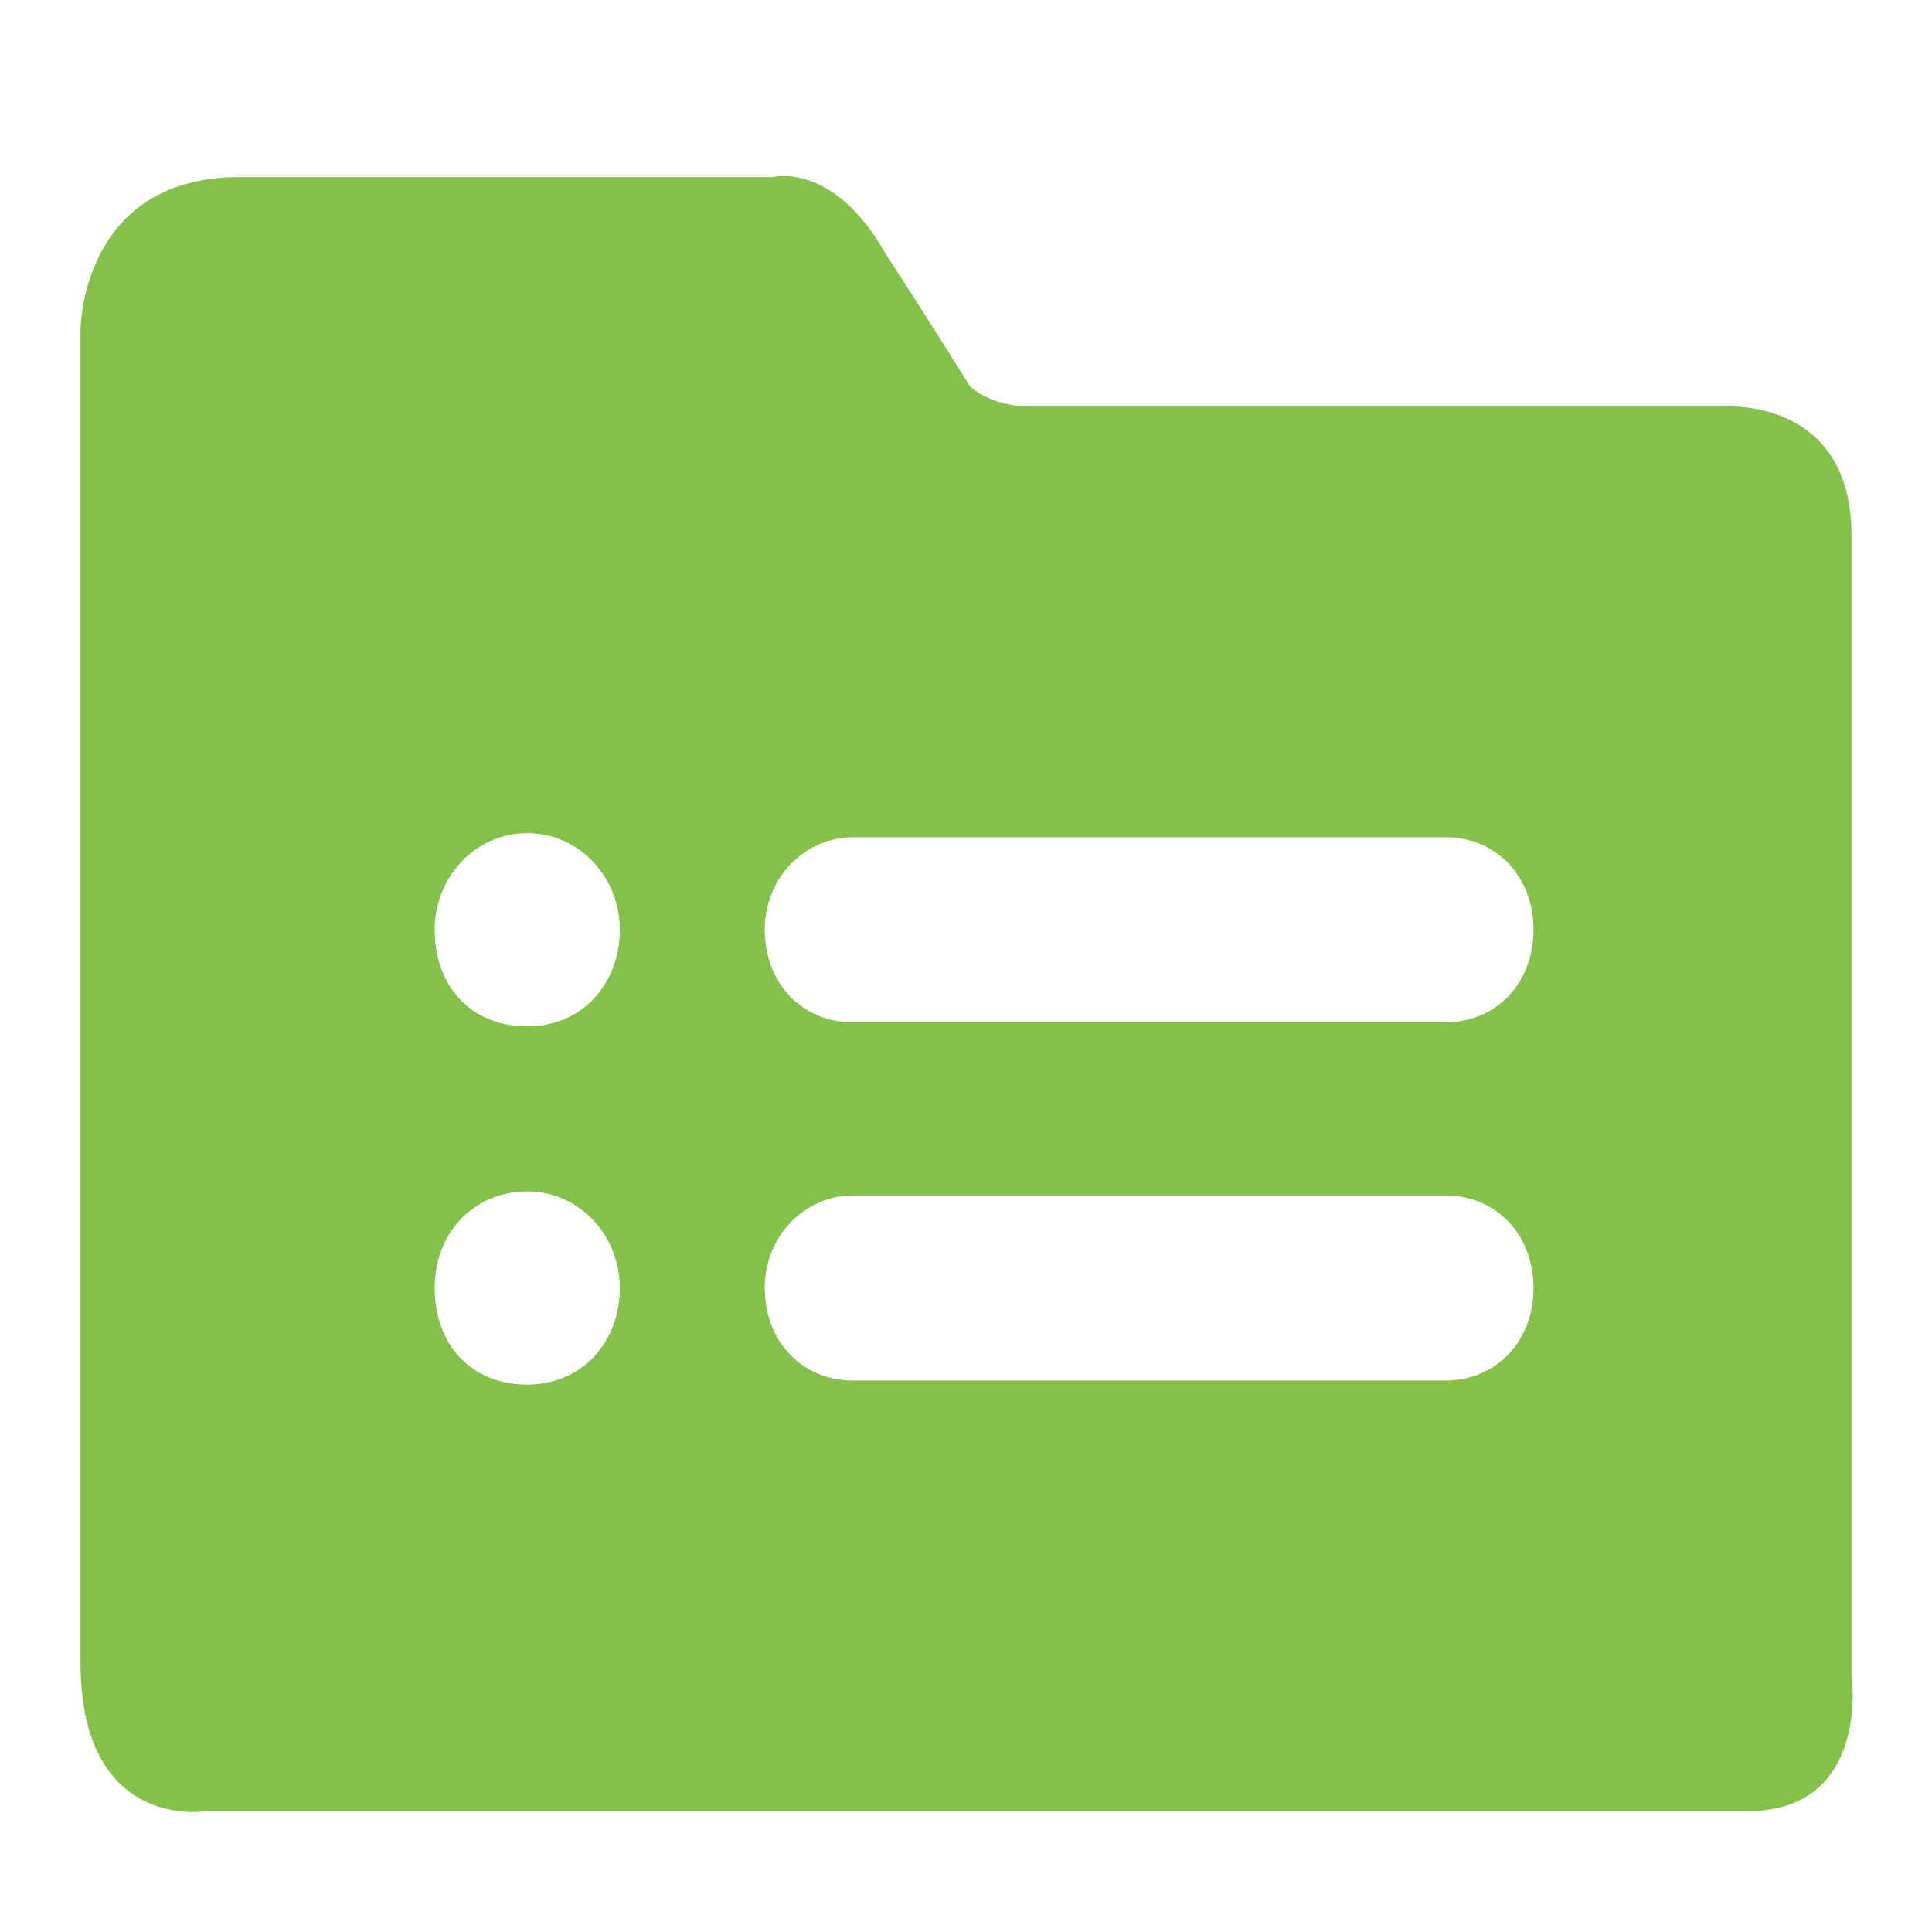<?xml version="1.0" encoding="utf-8"?>
<!-- Generator: Adobe Illustrator 19.0.0, SVG Export Plug-In . SVG Version: 6.00 Build 0)  -->
<svg version="1.1" id="图层_1" xmlns="http://www.w3.org/2000/svg" xmlns:xlink="http://www.w3.org/1999/xlink" x="0px" y="0px"
	 viewBox="0 0 48 48" style="enable-background:new 0 0 48 48;" xml:space="preserve">
<style type="text/css">
	.st0{fill-rule:evenodd;clip-rule:evenodd;}
	.st0{fill:#84C14B;}
</style>
<path id="XMLID_5_" class="st0" d="M46,41.6V13.3c0-3.4-3.1-3.2-3.1-3.2H25.6c-1,0-1.5-0.5-1.5-0.5s-0.8-1.3-2.1-3.3
	c-1.3-2.3-2.8-1.9-2.8-1.9H5.8C2,4.5,2,8.2,2,8.2v33.1C2,45.5,5.1,45,5.1,45h38.3C46.5,45,46,41.6,46,41.6z M13.1,34.4
	c-1.4,0-2.3-1-2.3-2.4s1-2.4,2.3-2.4s2.3,1.1,2.3,2.4C15.4,33.3,14.5,34.4,13.1,34.4z M13.1,25.5c-1.4,0-2.3-1-2.3-2.4
	c0-1.3,1-2.4,2.3-2.4s2.3,1.1,2.3,2.4C15.4,24.4,14.5,25.5,13.1,25.5z M35.9,34.3H21.2c-1.3,0-2.2-1-2.2-2.3c0-1.3,1-2.3,2.2-2.3
	h14.7c1.3,0,2.2,1,2.2,2.3C38.1,33.3,37.2,34.3,35.9,34.3z M35.9,25.4H21.2c-1.3,0-2.2-1-2.2-2.3c0-1.3,1-2.3,2.2-2.3h14.7
	c1.3,0,2.2,1,2.2,2.3C38.1,24.4,37.2,25.4,35.9,25.4z"/>
</svg>
